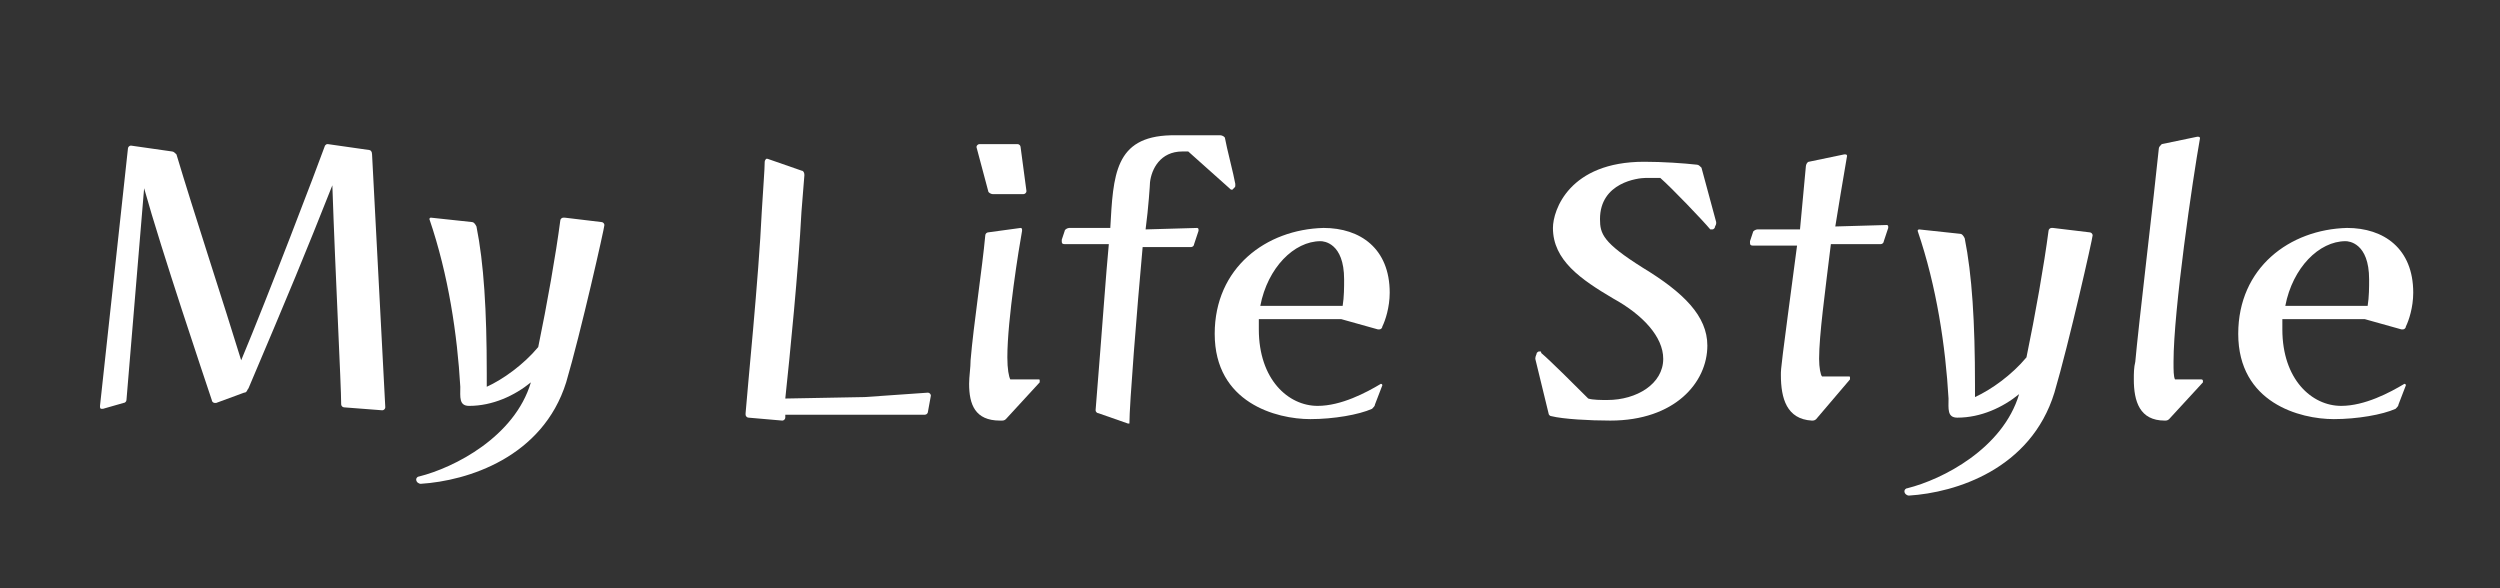 <?xml version="1.0" encoding="utf-8"?>
<svg version="1.1" id="base" xmlns="http://www.w3.org/2000/svg" xmlns:xlink="http://www.w3.org/1999/xlink" x="0px" y="0px" width="170px" height="40px" preserveAspectRatio="xMinYMid" viewBox="0 0 170 40" style="enable-background:new 0 0 170 40;" xml:space="preserve">
<rect x="0" y="0" width="170" height="40" fill="#333333" stroke="none"/>
<style type="text/css">
	.st0{fill:#FFFFFF;}
</style>
<g>
	<path class="st0" d="M23.4,27.7c-0.1,0-0.2-0.1-0.2-0.2c0-1.3-0.4-8.9-0.6-14.9c-1.9,4.8-2.9,7.2-5.7,13.8
		c-0.1,0.1-0.1,0.3-0.3,0.3l-1.9,0.7h-0.1c-0.1,0-0.2-0.1-0.2-0.2c-0.5-1.5-3.4-10.1-4.6-14.4c-0.5,6-1.1,13.2-1.2,14.4
		c0,0.1-0.1,0.2-0.2,0.2L7,27.8H6.9c-0.1,0-0.1-0.1-0.1-0.2l1.9-17.5c0-0.1,0.1-0.2,0.2-0.2h0l2.8,0.4c0.1,0,0.2,0.1,0.3,0.2
		c1.1,3.7,3.3,10.4,4.4,14c1.8-4.3,5.2-13.2,5.7-14.6c0.1-0.1,0.1-0.1,0.2-0.1h0l2.8,0.4c0.1,0,0.2,0.1,0.2,0.3l0.9,17.2
		c0,0.1-0.1,0.2-0.2,0.2L23.4,27.7z"/>
	<path class="st0" d="M28.6,32.9c-0.1,0-0.3-0.1-0.3-0.3c0-0.1,0.1-0.2,0.2-0.2c2.4-0.6,6.5-2.7,7.6-6.4c-1.1,0.9-2.6,1.6-4.2,1.6
		c-0.7,0-0.6-0.6-0.6-1.3c-0.2-3.5-0.8-7.6-2.1-11.4v0c0-0.1,0.1-0.1,0.1-0.1l2.8,0.3c0.1,0,0.2,0.1,0.3,0.3c0.5,2.5,0.7,5.7,0.7,10
		v0.9c1.1-0.5,2.5-1.5,3.5-2.7c0.6-2.9,1.2-6.3,1.5-8.6c0-0.1,0.1-0.2,0.2-0.2h0.1l2.5,0.3c0.1,0,0.2,0.1,0.2,0.2
		c0,0.2-1.6,7.3-2.6,10.7C36.9,31.1,31.8,32.7,28.6,32.9L28.6,32.9z"/>
	<path class="st0" d="M53.4,28.2l0,0.2c0,0.1-0.1,0.2-0.2,0.2h0l-2.3-0.2c-0.1,0-0.2-0.1-0.2-0.2v-0.1c0.1-1.4,0.9-9.3,1.1-13.7
		c0.1-1.7,0.2-2.9,0.2-3.4c0-0.1,0.1-0.2,0.1-0.2h0.1l2.3,0.8c0.1,0,0.2,0.1,0.2,0.3l-0.2,2.5c-0.2,3.9-0.8,9.9-1.1,12.7l5.4-0.1
		l4.3-0.3c0.1,0,0.2,0.1,0.2,0.2v0L63.1,28c0,0.1-0.1,0.2-0.2,0.2H53.4z"/>
	<path class="st0" d="M68.4,28.5c-0.1,0.1-0.2,0.1-0.3,0.1H68c-1.7,0-2.1-1.1-2.1-2.5c0-0.5,0.1-1.1,0.1-1.6c0.2-2.4,0.8-6.3,1-8.5
		c0-0.1,0.1-0.2,0.2-0.2l2.2-0.3h0c0.1,0,0.1,0.1,0.1,0.1v0.1c-0.2,1.1-1,6-1,8.6c0,0.8,0.1,1.3,0.2,1.5l1.9,0c0.1,0,0.1,0,0.1,0.1
		c0,0,0,0.1,0,0.1L68.4,28.5z M67.5,13.2c-0.1,0-0.3-0.1-0.3-0.2l-0.8-3V10c0-0.1,0.1-0.2,0.2-0.2h2.6c0.1,0,0.2,0.1,0.2,0.2l0.4,3
		c0,0.1-0.1,0.2-0.2,0.2H67.5z"/>
	<path class="st0" d="M76.7,28.8l-2-0.7c-0.1,0-0.2-0.1-0.2-0.2c0.5-6.2,0.7-9.2,0.9-11.3h0l-3,0c-0.2,0-0.2-0.1-0.2-0.2v-0.1
		l0.2-0.6c0-0.1,0.2-0.2,0.3-0.2l2.8,0c0.2-3.6,0.3-6.2,4.1-6.3c1,0,2.8,0,3.4,0c0.1,0,0.3,0.1,0.3,0.2c0.1,0.6,0.6,2.5,0.7,3.1v0.1
		c0,0.1,0,0.1-0.1,0.2c0,0-0.1,0.1-0.1,0.1c-0.1,0-0.1,0-0.2-0.1l-2.8-2.5c-0.1,0-0.3,0-0.4,0c-1.5,0-2.1,1.2-2.2,2.1
		c0,0.1-0.1,1.7-0.3,3.2l3.5-0.1h0c0.1,0,0.1,0.1,0.1,0.1v0.1l-0.3,0.9c0,0.1-0.1,0.2-0.2,0.2h-3.3c-0.4,4.4-0.9,10.7-0.9,12
		C76.9,28.8,76.8,28.8,76.7,28.8L76.7,28.8z"/>
	<path class="st0" d="M93.5,27.5c0,0.1-0.1,0.2-0.2,0.3c-0.9,0.4-2.6,0.7-4.2,0.7c-2.3,0-6.5-1.1-6.5-5.8c0-4.5,3.5-7.1,7.4-7.2
		c2.5,0,4.5,1.4,4.5,4.4c0,1-0.3,1.9-0.5,2.3c0,0.1-0.1,0.2-0.2,0.2h-0.1l-2.5-0.7h-5.6c0,0.2,0,0.3,0,0.5v0.2c0,3.4,2,5.2,4,5.2
		c1.6,0,3.3-0.9,4.3-1.5l0,0c0.1,0,0.1,0.1,0.1,0.1L93.5,27.5z M91.3,20.8c0.1-0.6,0.1-1.3,0.1-1.8c0-2.5-1.4-2.6-1.6-2.6
		c-1.8,0-3.6,1.8-4.1,4.4H91.3z"/>
	<path class="st0" d="M104.4,24.4L104.4,24.4c0-0.2,0.1-0.3,0.1-0.4c0.1-0.1,0.1-0.1,0.2-0.1c0.1,0,0.1,0,0.1,0.1
		c0.6,0.5,2.4,2.3,3.2,3.1c0.3,0.1,0.9,0.1,1.3,0.1c2,0,3.8-1.1,3.8-2.8c0-1.5-1.4-3-3.4-4.1c-2.2-1.3-4.1-2.6-4.1-4.8
		c0-1.2,1.1-4.5,6.2-4.5c1.3,0,2.7,0.1,3.6,0.2c0.1,0,0.2,0.1,0.3,0.2c0.2,0.7,0.8,3,1,3.7v0.1c0,0.1-0.1,0.2-0.1,0.3
		c-0.1,0.1-0.1,0.1-0.2,0.1c0,0-0.1,0-0.1,0c-0.5-0.6-2.6-2.8-3.4-3.5c-0.3,0-0.7,0-1,0c-0.5,0-3.1,0.3-3.1,2.8c0,1,0.2,1.6,2.9,3.3
		c2.8,1.7,4.4,3.3,4.4,5.3c0,2.5-2.2,5.1-6.6,5.1c-1.4,0-3.2-0.1-4-0.3c-0.1,0-0.2-0.1-0.2-0.2L104.4,24.4z"/>
	<path class="st0" d="M123.5,28.5c-0.1,0.1-0.2,0.1-0.3,0.1c-1.7-0.1-2.1-1.5-2.1-3.1c0-0.5,0-0.5,1.1-8.8l-3,0
		c-0.2,0-0.2-0.1-0.2-0.2v-0.1l0.2-0.6c0-0.1,0.2-0.2,0.3-0.2l2.9,0l0.4-4.3c0-0.1,0.1-0.3,0.2-0.3l2.4-0.5h0.1
		c0.1,0,0.1,0.1,0.1,0.1v0c-0.3,1.7-0.6,3.6-0.8,4.8l3.5-0.1h0c0.1,0,0.1,0.1,0.1,0.1v0.1l-0.3,0.9c0,0.1-0.1,0.2-0.2,0.2h-3.4
		c-0.4,3.3-0.8,6.2-0.8,7.8c0,0.6,0.1,1.1,0.2,1.2h1.8c0.1,0,0.1,0,0.1,0.1c0,0,0,0.1,0,0.1L123.5,28.5z"/>
	<path class="st0" d="M129.8,33.7c-0.1,0-0.3-0.1-0.3-0.3c0-0.1,0.1-0.2,0.2-0.2c2.4-0.6,6.5-2.7,7.6-6.4c-1.1,0.9-2.6,1.6-4.2,1.6
		c-0.7,0-0.6-0.6-0.6-1.3c-0.2-3.5-0.8-7.6-2.1-11.4v0c0-0.1,0.1-0.1,0.1-0.1l2.8,0.3c0.1,0,0.2,0.1,0.3,0.3c0.5,2.5,0.7,5.7,0.7,10
		V27c1.1-0.5,2.5-1.5,3.5-2.7c0.6-2.9,1.2-6.3,1.5-8.6c0-0.1,0.1-0.2,0.2-0.2h0.1l2.5,0.3c0.1,0,0.2,0.1,0.2,0.2
		c0,0.2-1.6,7.3-2.6,10.7C138.1,31.9,133,33.5,129.8,33.7L129.8,33.7z"/>
	<path class="st0" d="M147.5,28.5c-0.1,0.1-0.2,0.1-0.3,0.1c-1.7,0-2.1-1.3-2.1-2.8c0-0.4,0-0.8,0.1-1.2c0.2-2.3,1.3-11.5,1.6-14.5
		c0-0.1,0.1-0.2,0.2-0.3l2.4-0.5h0.1c0.1,0,0.1,0.1,0.1,0.1c-0.5,2.8-1.8,11.7-1.8,15.2c0,0.6,0,1,0.1,1.2h1.8
		c0.1,0,0.1,0.1,0.1,0.1s0,0,0,0.1L147.5,28.5z"/>
	<path class="st0" d="M163.1,27.5c0,0.1-0.1,0.2-0.2,0.3c-0.9,0.4-2.6,0.7-4.2,0.7c-2.3,0-6.5-1.1-6.5-5.8c0-4.5,3.5-7.1,7.4-7.2
		c2.5,0,4.5,1.4,4.5,4.4c0,1-0.3,1.9-0.5,2.3c0,0.1-0.1,0.2-0.2,0.2h-0.1l-2.5-0.7h-5.6c0,0.2,0,0.3,0,0.5v0.2c0,3.4,2,5.2,4,5.2
		c1.6,0,3.3-0.9,4.3-1.5l0,0c0.1,0,0.1,0.1,0.1,0.1L163.1,27.5z M161,20.8c0.1-0.6,0.1-1.3,0.1-1.8c0-2.5-1.4-2.6-1.6-2.6
		c-1.8,0-3.6,1.8-4.1,4.4H161z"/>
</g>
</svg>
